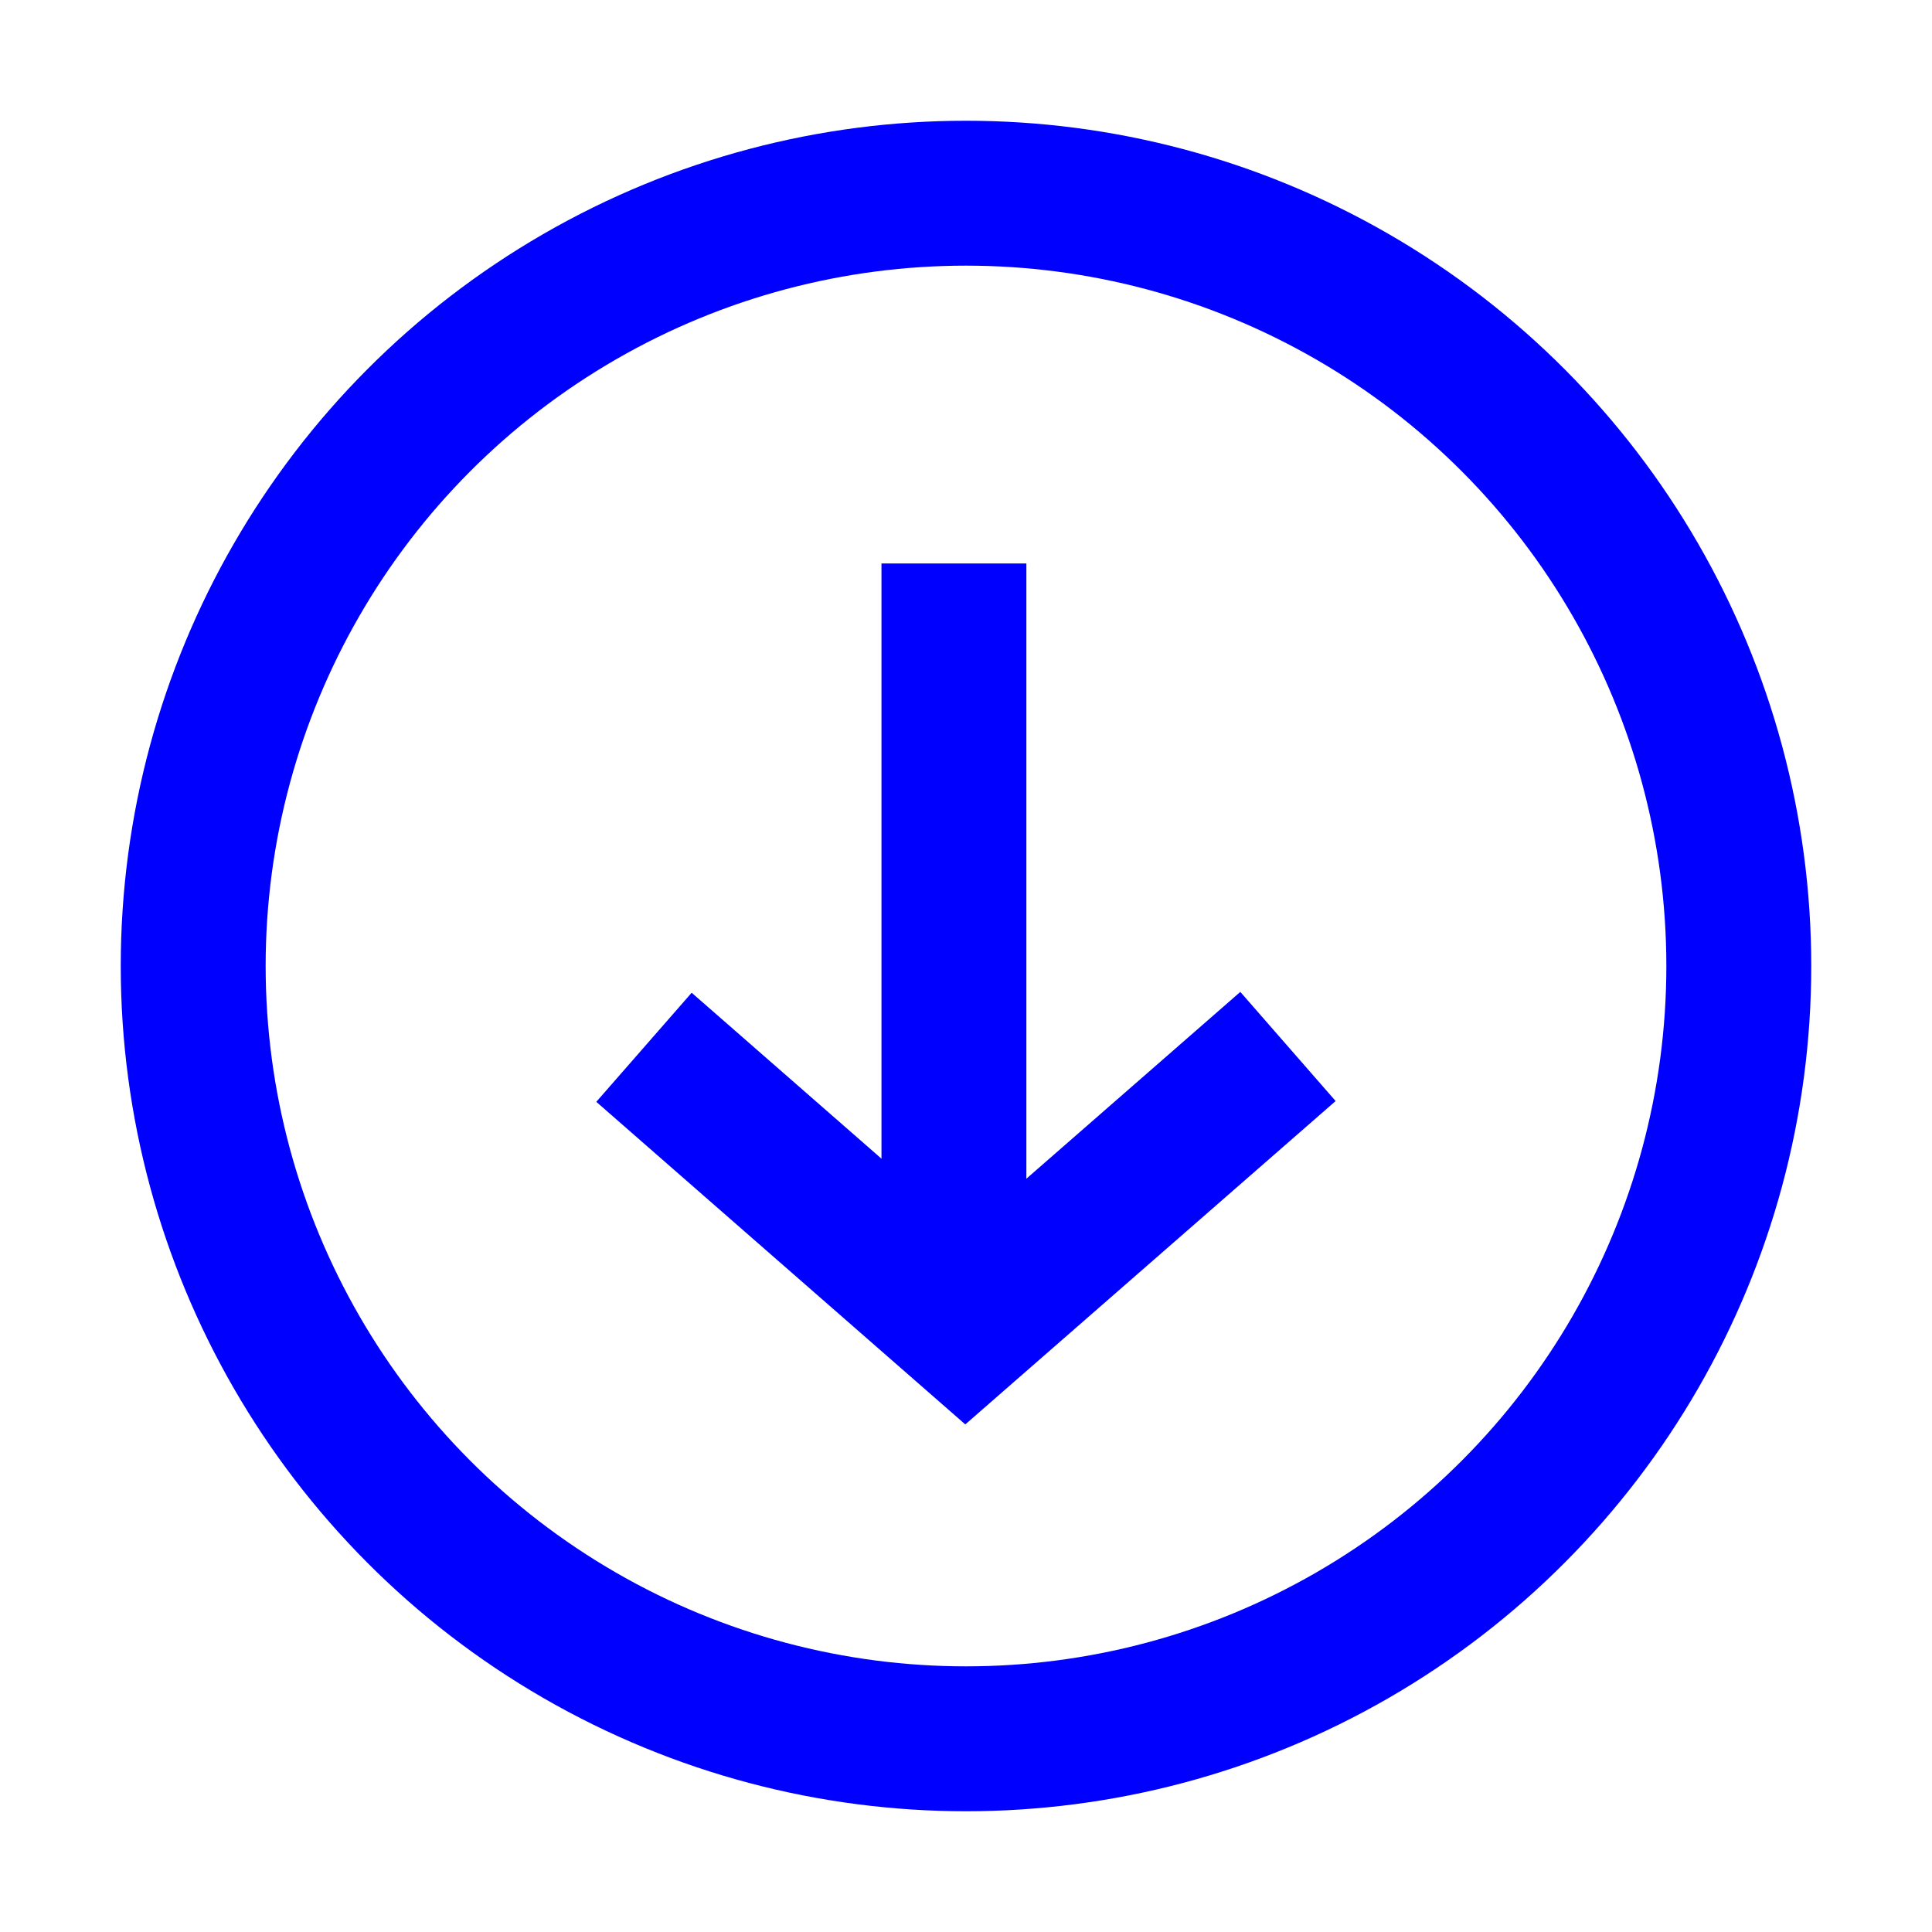 <svg width="40" height="40" viewBox="0 0 40 40" fill="none" xmlns="http://www.w3.org/2000/svg">
<circle cx="20" cy="20" r="16" stroke="#0000FF" stroke-width="3"/>
<path d="M26.666 21.666L19.986 27.499L13.333 21.683" stroke="#0000FF" stroke-width="3" stroke-miterlimit="10"/>
<line x1="19.75" y1="27.666" x2="19.75" y2="11.666" stroke="#0000FF" stroke-width="3"/>
</svg>
